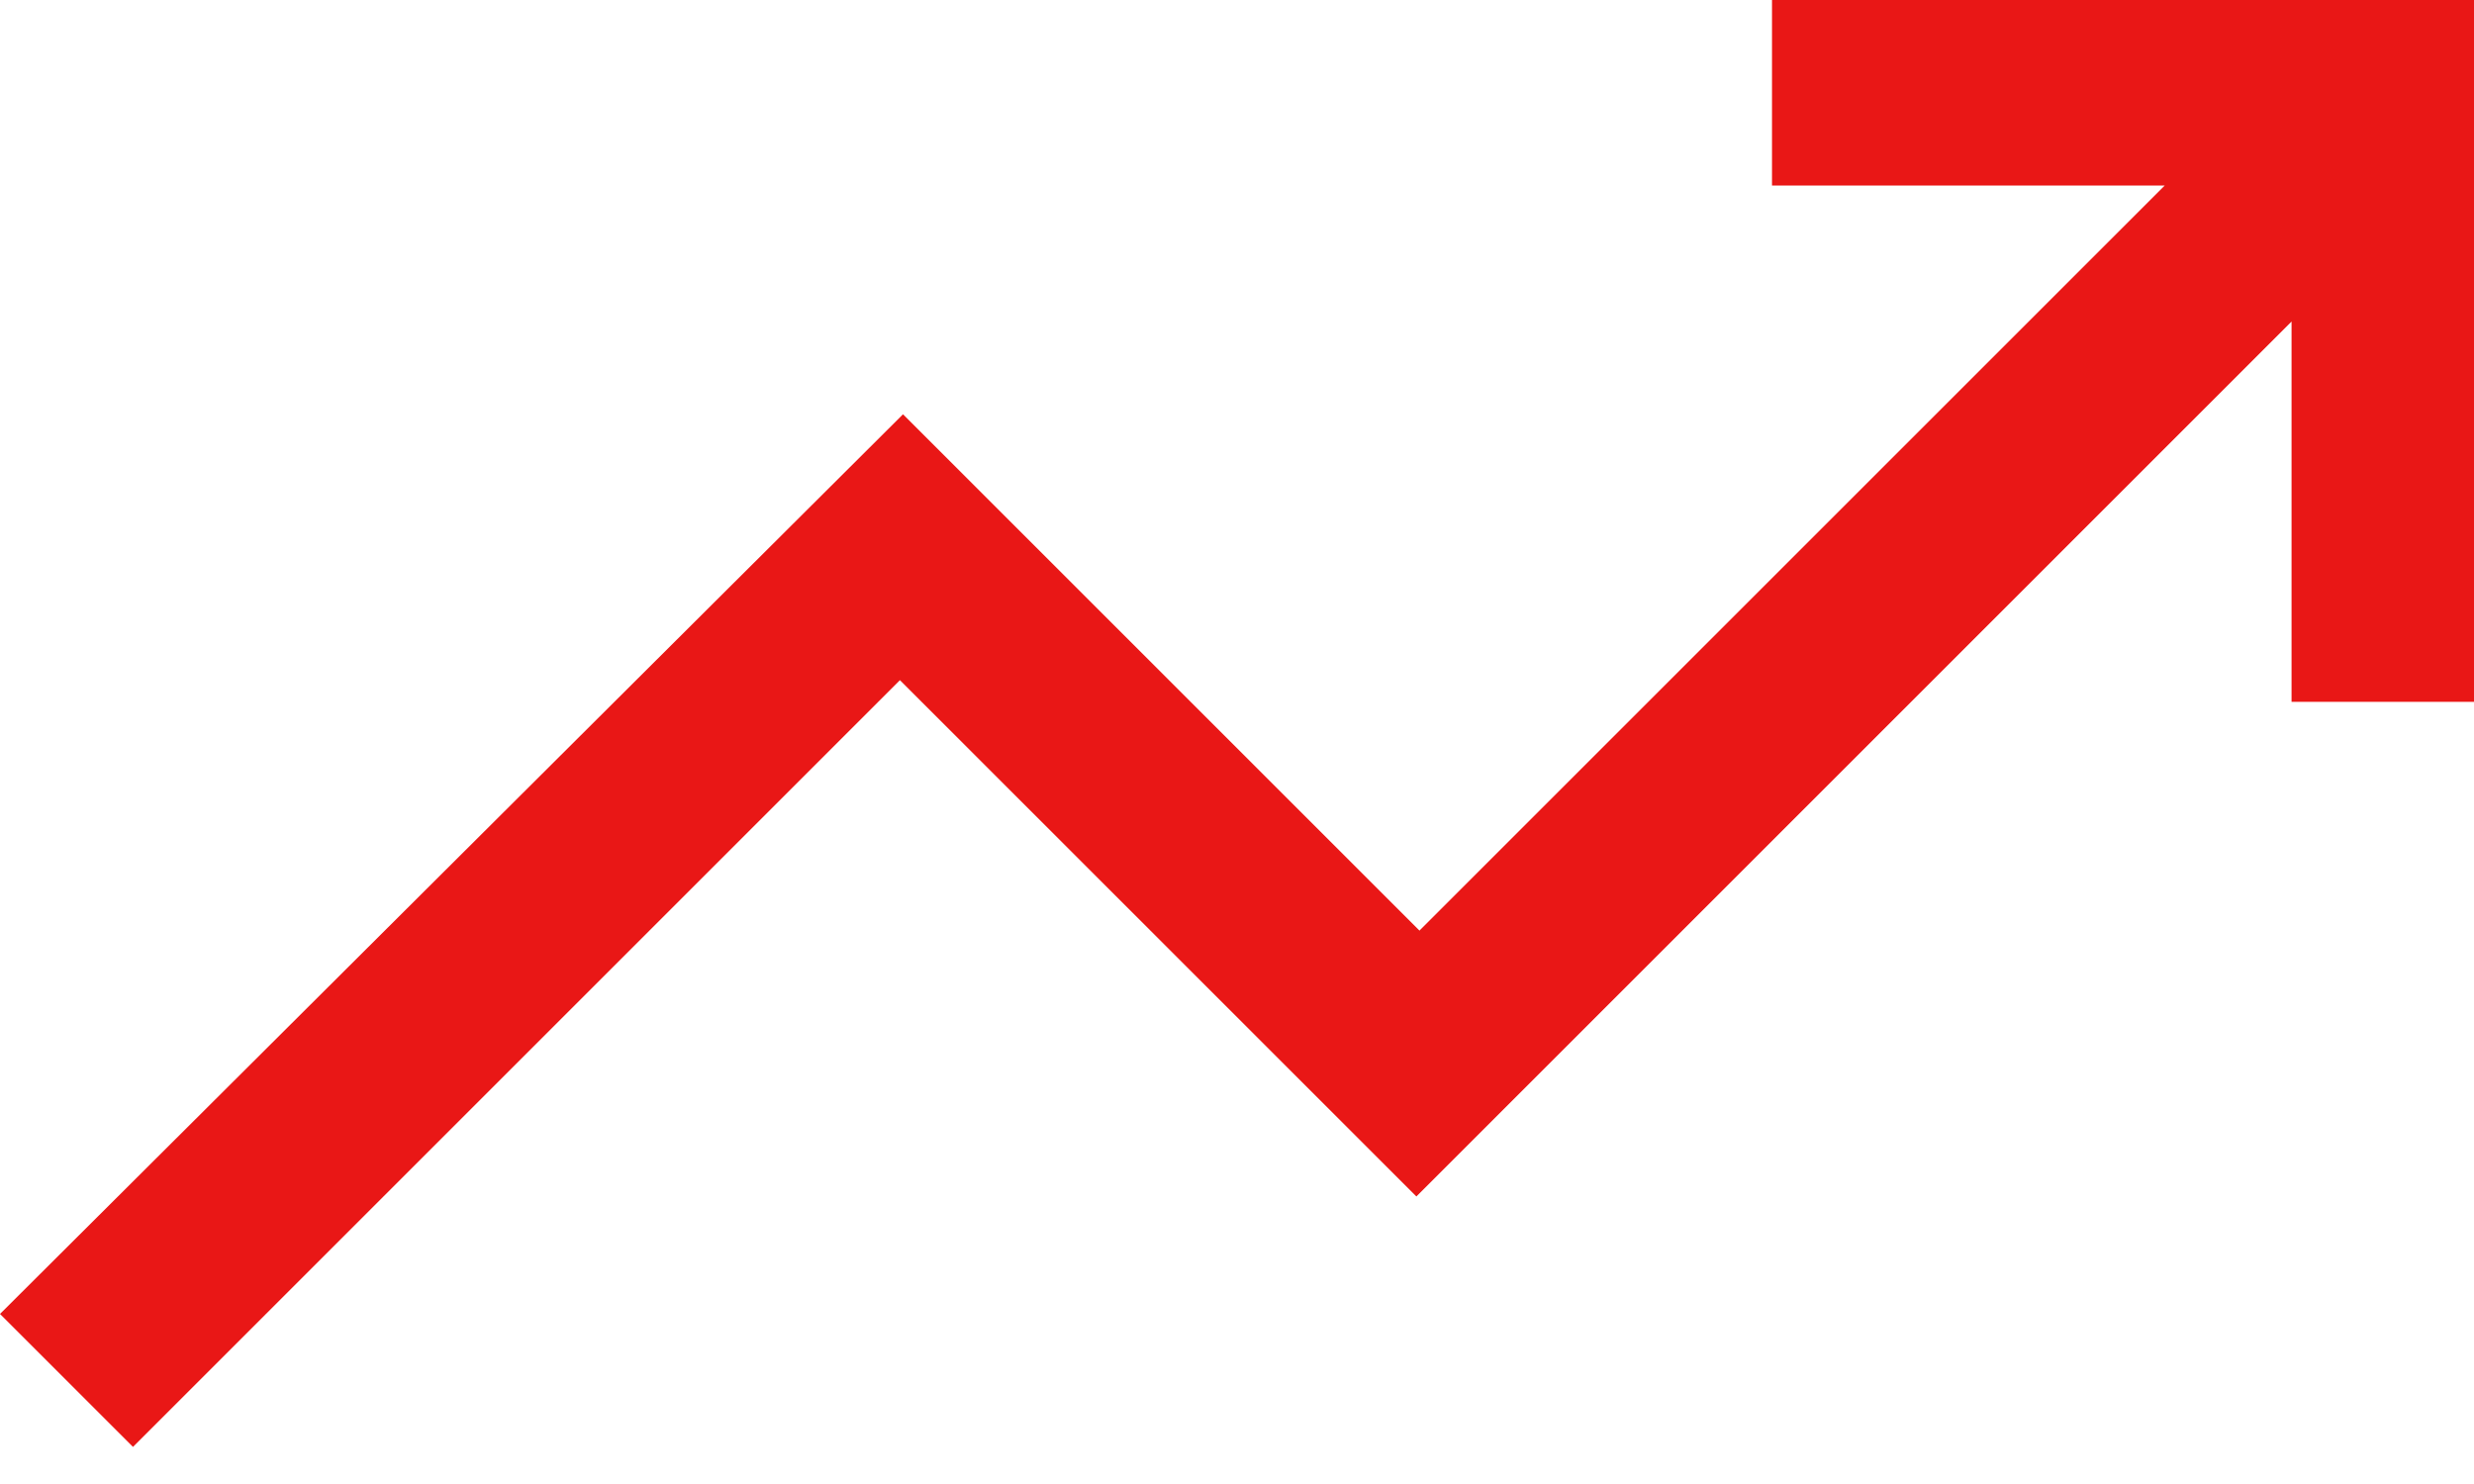 <?xml version="1.0" encoding="UTF-8"?><svg version="1.1" width="40px" height="24px" viewBox="0 0 40.0 24.0" xmlns="http://www.w3.org/2000/svg" xmlns:xlink="http://www.w3.org/1999/xlink"><defs><clipPath id="i0"><path d="M1600,0 L1600,3958 L0,3958 L0,0 L1600,0 Z"></path></clipPath><clipPath id="i1"><path d="M40,0 L40,11.35 L37.05,11.35 L37.05,5.2 L22.9,19.35 L14.55,11 L2.15,23.4 L0,21.25 L14.6,6.7 L22.95,15.05 L35,3 L28.65,3 L28.65,0 L40,0 Z"></path></clipPath></defs><g transform="translate(-853.0 -1425.0)"><g clip-path="url(#i0)"><g transform="translate(853.0 1425.0)"><g transform=""><g clip-path="url(#i1)"><polygon points="0,0 40,0 40,23.4 0,23.4 0,0" stroke="none" fill="#E91716"></polygon></g></g></g></g></g></svg>